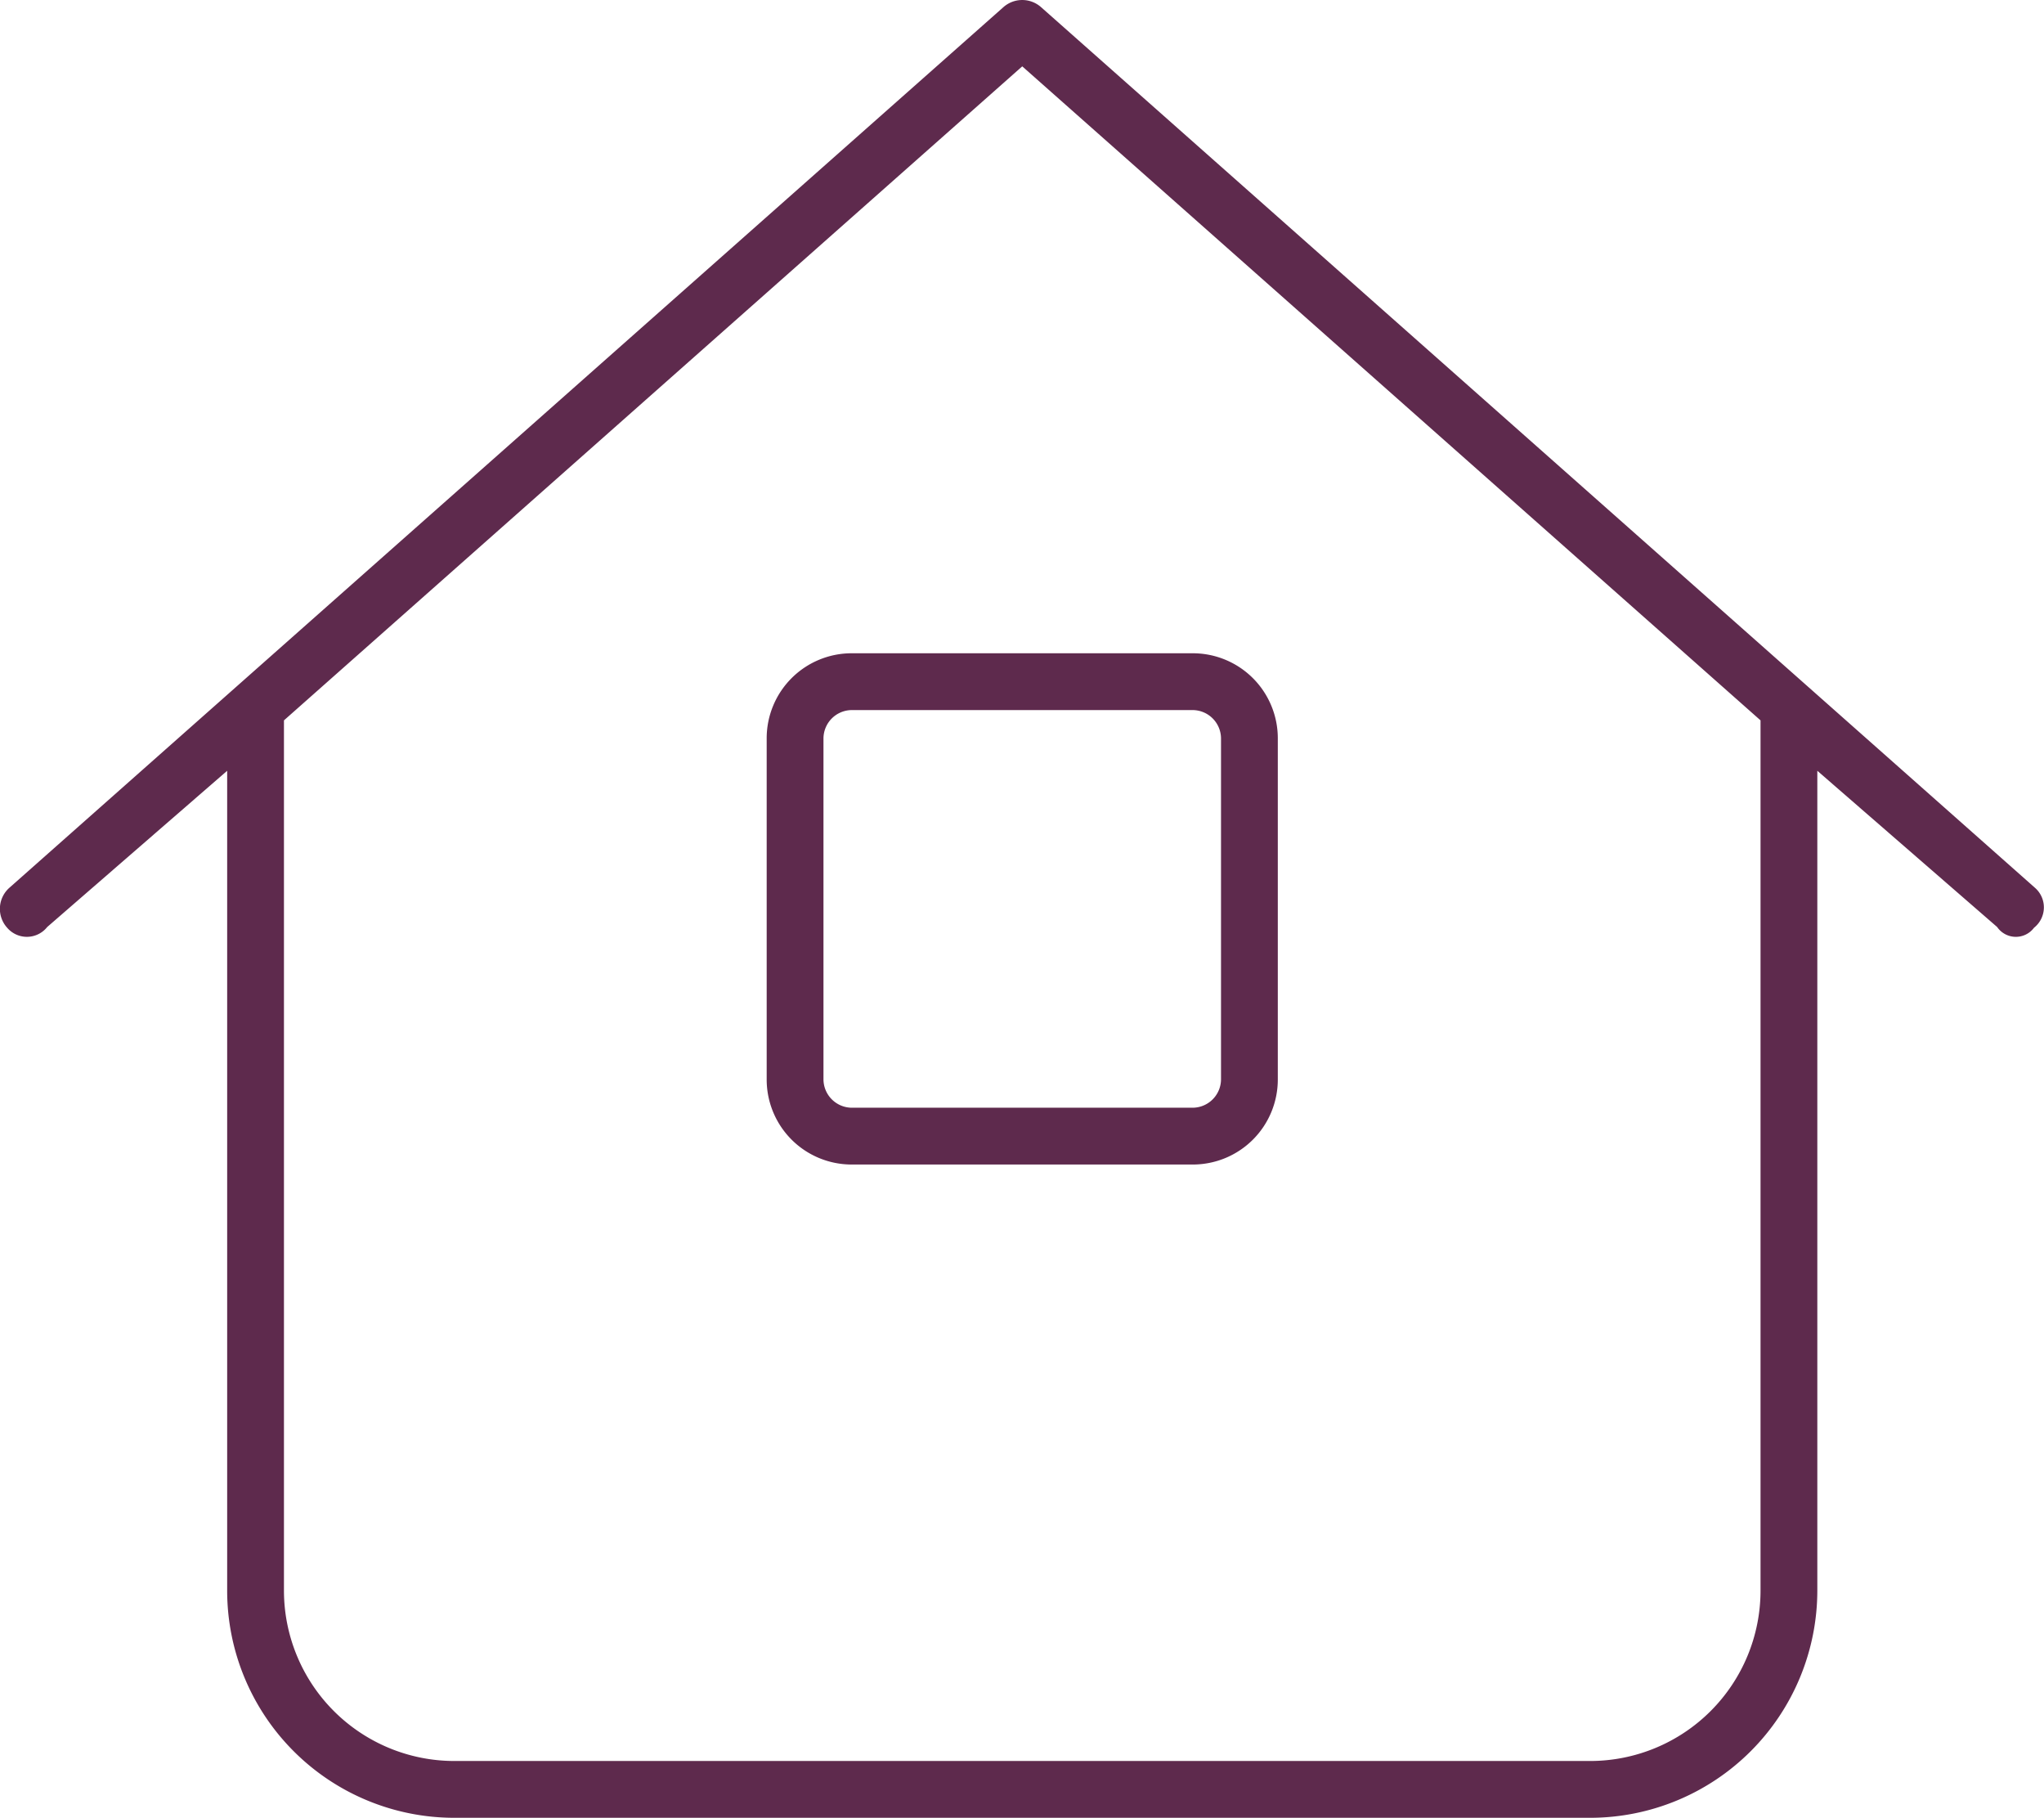 <svg xmlns="http://www.w3.org/2000/svg" width="62.985" height="56" viewBox="0 0 62.985 56">
  <path id="house-window-thin" d="M36.75,20.125a2.619,2.619,0,0,1,2.625,2.625v10.5a2.619,2.619,0,0,1-2.625,2.625H26.25a2.619,2.619,0,0,1-2.625-2.625V22.75a2.619,2.619,0,0,1,2.625-2.625ZM25.375,33.25a.878.878,0,0,0,.875.875h10.5a.878.878,0,0,0,.875-.875V22.75a.878.878,0,0,0-.875-.875H26.25a.878.878,0,0,0-.875.875ZM62.7,27.344a.8.8,0,0,1-.022,1.236.7.7,0,0,1-1.137-.022L56,23.745V49a7.006,7.006,0,0,1-7,7H14a7,7,0,0,1-7-7V23.745L1.455,28.558A.8.8,0,0,1,.22,28.58a.868.868,0,0,1,.075-1.236L30.92.22a.874.874,0,0,1,1.159,0ZM14,54.25H49A5.251,5.251,0,0,0,54.25,49V22.192L31.5,2.044,8.75,22.192V49A5.251,5.251,0,0,0,14,54.25Z" transform="translate(0 0)" fill="#5e2a4d"/>
</svg>
